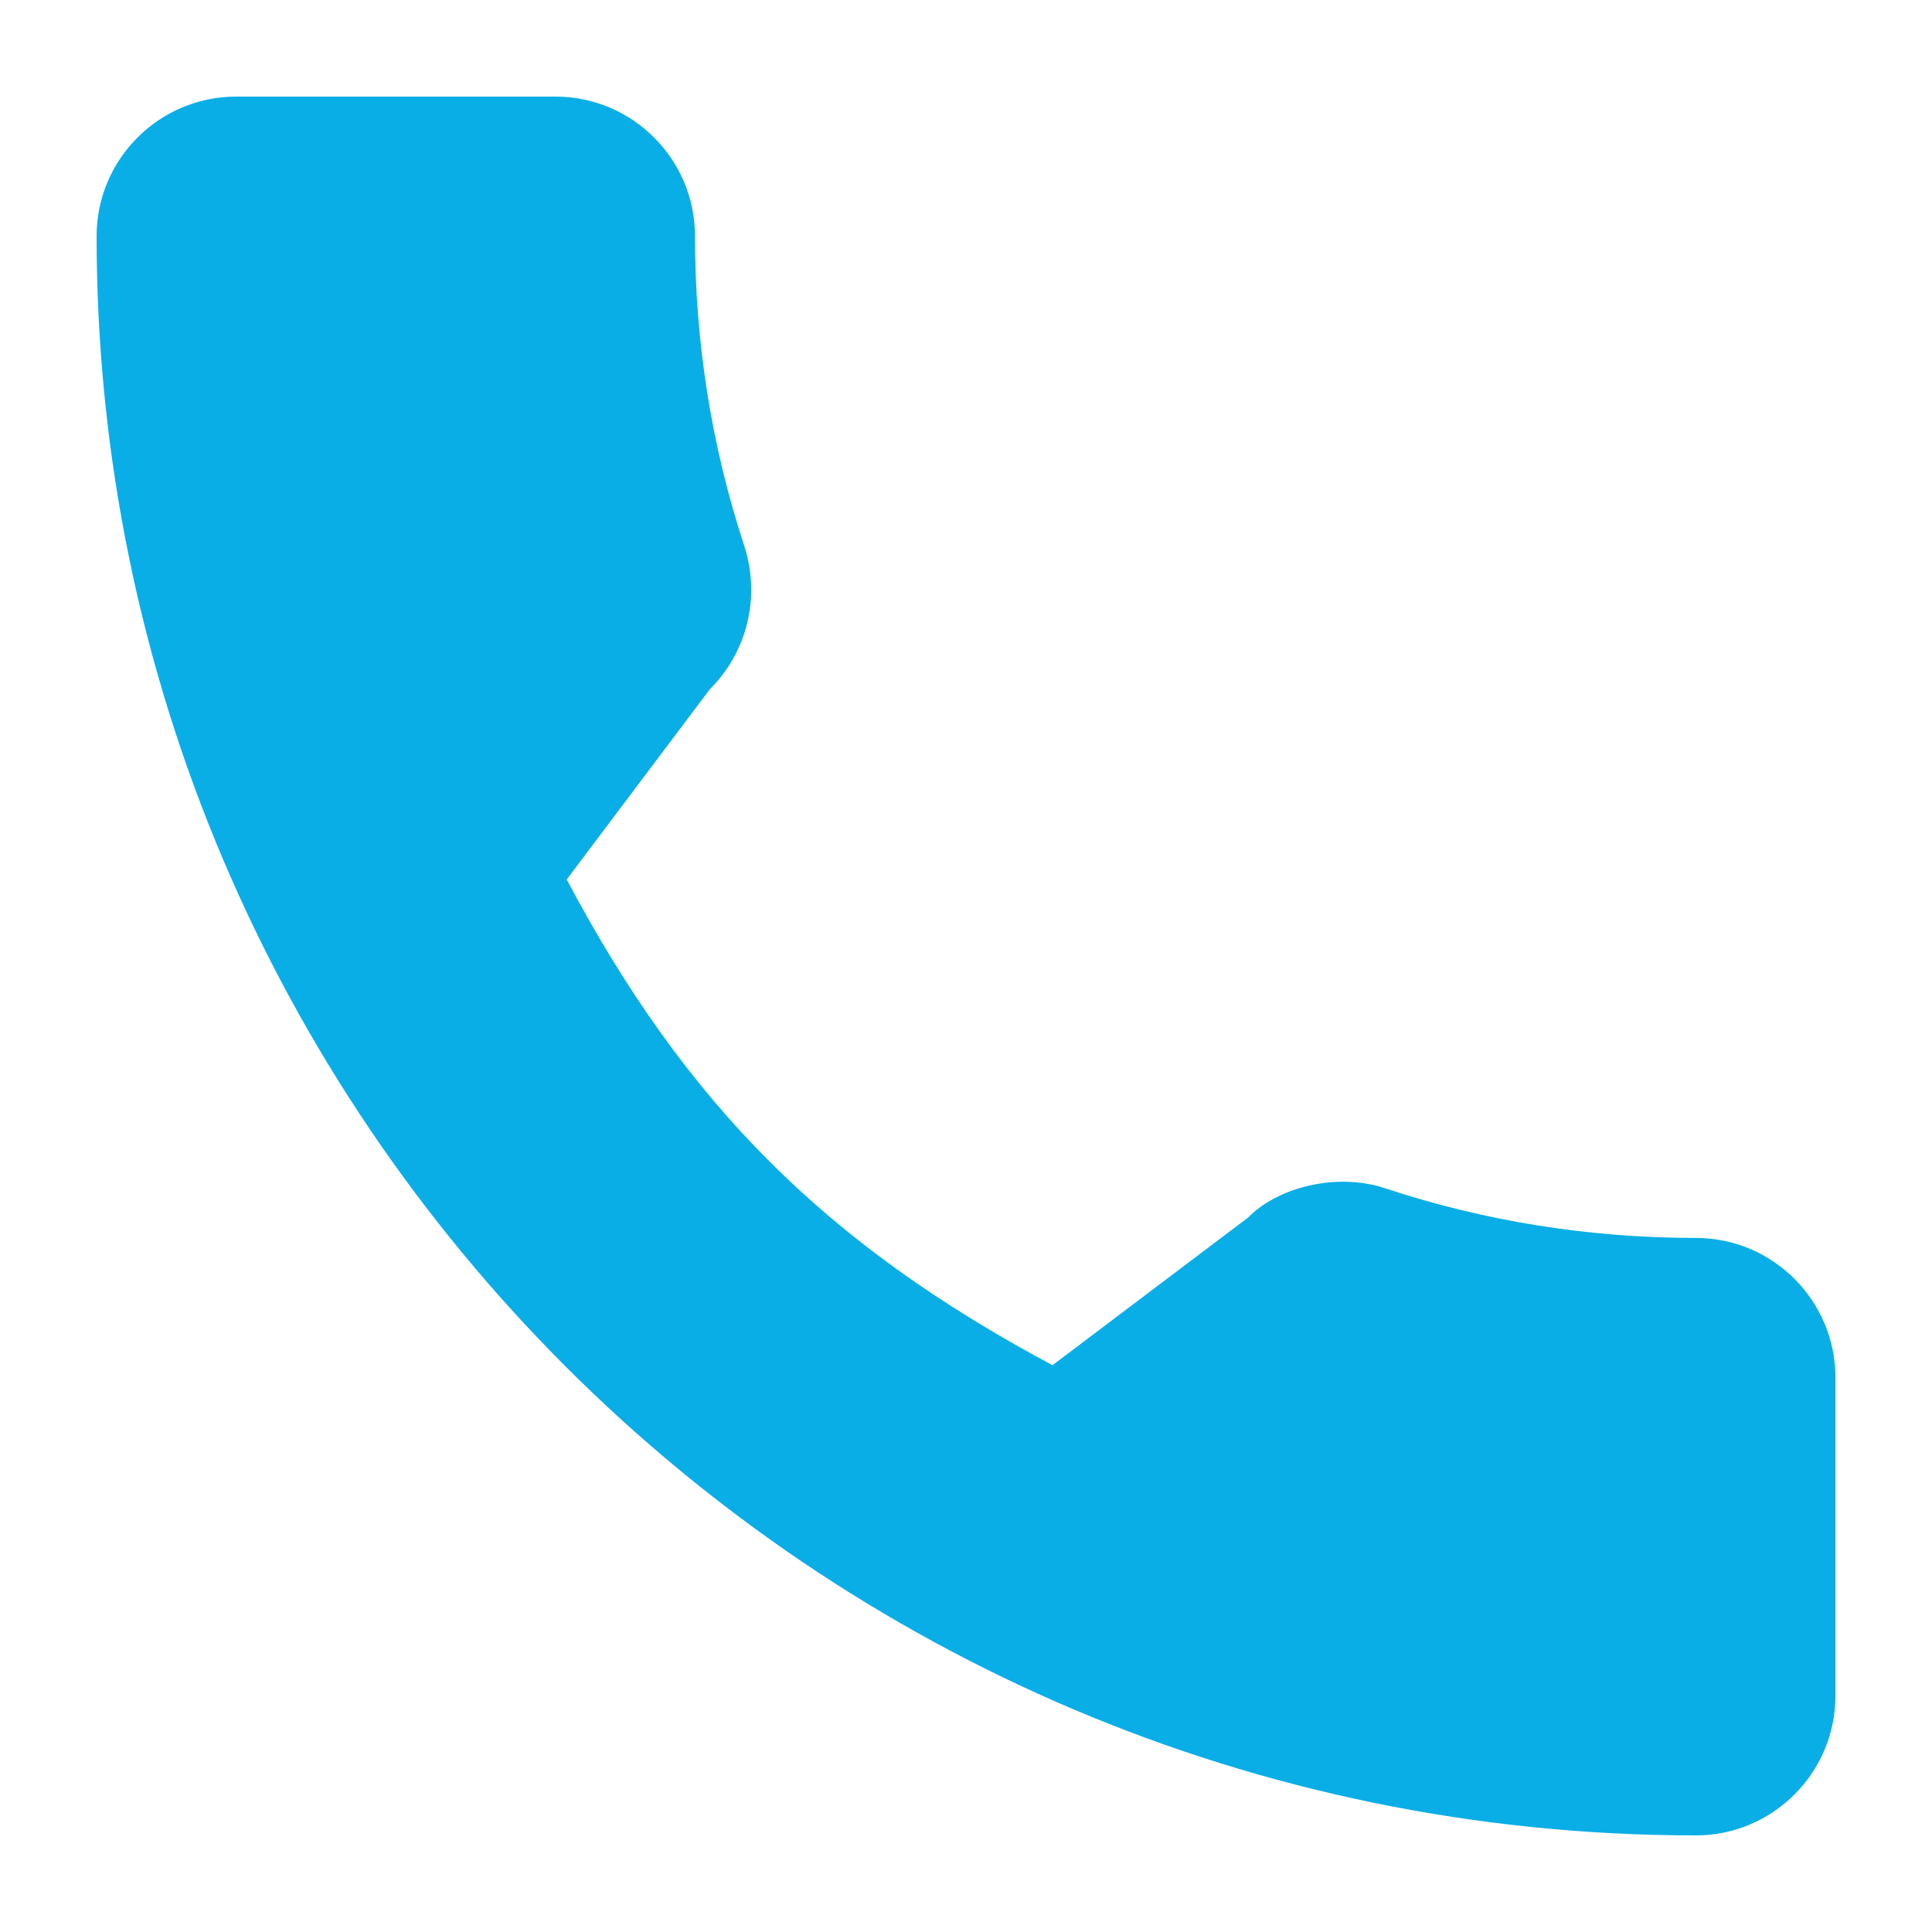 <svg width="40" height="40" viewBox="0 0 40 40" fill="none" xmlns="http://www.w3.org/2000/svg">
<path d="M35.111 25.63C32.907 25.63 30.743 25.285 28.692 24.607C27.687 24.265 26.452 24.579 25.839 25.209L21.791 28.265C17.097 25.759 14.205 22.868 11.733 18.209L14.699 14.267C15.47 13.497 15.746 12.373 15.415 11.318C14.734 9.257 14.389 7.094 14.389 4.889C14.389 3.296 13.093 2 11.5 2H4.889C3.296 2 2 3.296 2 4.889C2 23.146 16.854 38 35.111 38C36.704 38 38 36.704 38 35.111V28.518C38 26.926 36.704 25.63 35.111 25.63Z" fill="#09AEE7"/>
</svg>
